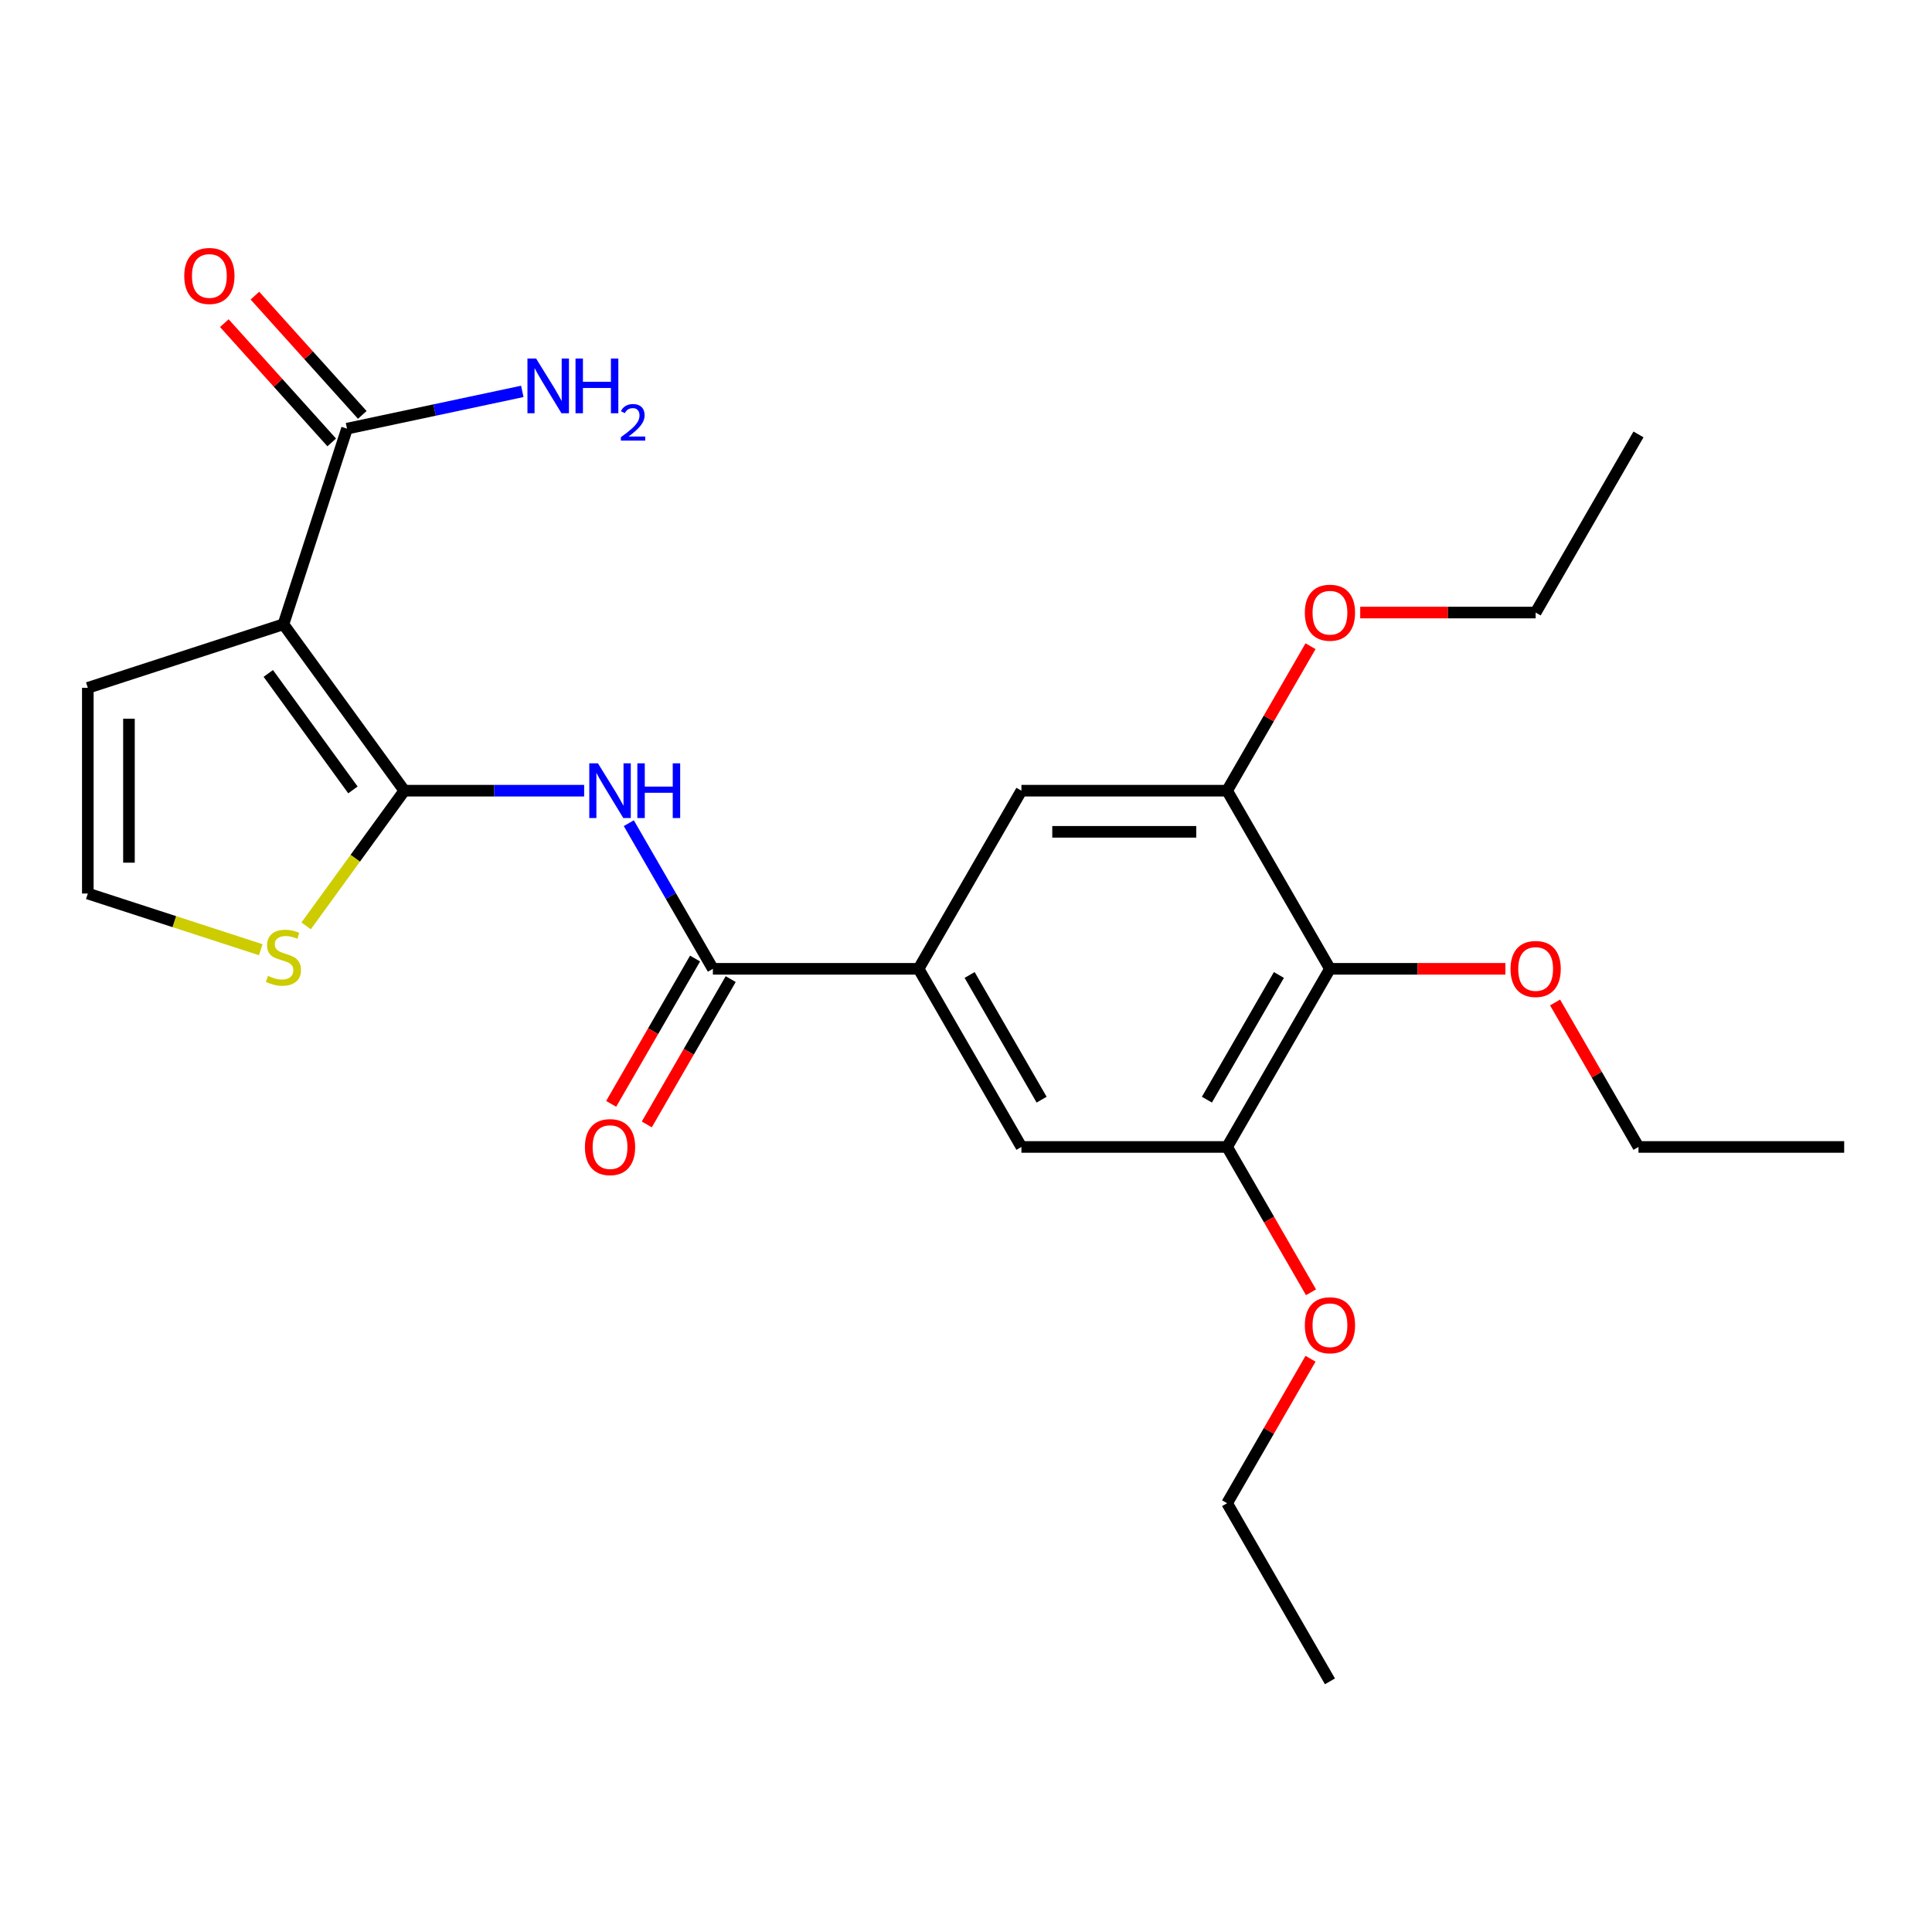 <?xml version='1.0' encoding='iso-8859-1'?>
<svg version='1.1' baseProfile='full'
              xmlns='http://www.w3.org/2000/svg'
                      xmlns:rdkit='http://www.rdkit.org/xml'
                      xmlns:xlink='http://www.w3.org/1999/xlink'
                  xml:space='preserve'
width='1000px' height='1000px' viewBox='0 0 1000 1000'>
<!-- END OF HEADER -->
<rect style='opacity:1.0;fill:#FFFFFF;stroke:none' width='1000' height='1000' x='0' y='0'> </rect>
<path class='bond-0' d='M 209.288,409.258 L 146.709,323.126' style='fill:none;fill-rule:evenodd;stroke:#000000;stroke-width:6px;stroke-linecap:butt;stroke-linejoin:miter;stroke-opacity:1' />
<path class='bond-0' d='M 182.675,408.854 L 138.869,348.561' style='fill:none;fill-rule:evenodd;stroke:#000000;stroke-width:6px;stroke-linecap:butt;stroke-linejoin:miter;stroke-opacity:1' />
<path class='bond-1' d='M 209.288,409.258 L 255.82,409.258' style='fill:none;fill-rule:evenodd;stroke:#000000;stroke-width:6px;stroke-linecap:butt;stroke-linejoin:miter;stroke-opacity:1' />
<path class='bond-1' d='M 255.82,409.258 L 302.352,409.258' style='fill:none;fill-rule:evenodd;stroke:#0000FF;stroke-width:6px;stroke-linecap:butt;stroke-linejoin:miter;stroke-opacity:1' />
<path class='bond-8' d='M 209.288,409.258 L 183.869,444.243' style='fill:none;fill-rule:evenodd;stroke:#000000;stroke-width:6px;stroke-linecap:butt;stroke-linejoin:miter;stroke-opacity:1' />
<path class='bond-8' d='M 183.869,444.243 L 158.451,479.229' style='fill:none;fill-rule:evenodd;stroke:#CCCC00;stroke-width:6px;stroke-linecap:butt;stroke-linejoin:miter;stroke-opacity:1' />
<path class='bond-4' d='M 146.709,323.126 L 179.609,221.871' style='fill:none;fill-rule:evenodd;stroke:#000000;stroke-width:6px;stroke-linecap:butt;stroke-linejoin:miter;stroke-opacity:1' />
<path class='bond-11' d='M 146.709,323.126 L 45.455,356.025' style='fill:none;fill-rule:evenodd;stroke:#000000;stroke-width:6px;stroke-linecap:butt;stroke-linejoin:miter;stroke-opacity:1' />
<path class='bond-2' d='M 325.465,426.079 L 347.226,463.77' style='fill:none;fill-rule:evenodd;stroke:#0000FF;stroke-width:6px;stroke-linecap:butt;stroke-linejoin:miter;stroke-opacity:1' />
<path class='bond-2' d='M 347.226,463.77 L 368.986,501.46' style='fill:none;fill-rule:evenodd;stroke:#000000;stroke-width:6px;stroke-linecap:butt;stroke-linejoin:miter;stroke-opacity:1' />
<path class='bond-3' d='M 368.986,501.46 L 475.451,501.46' style='fill:none;fill-rule:evenodd;stroke:#000000;stroke-width:6px;stroke-linecap:butt;stroke-linejoin:miter;stroke-opacity:1' />
<path class='bond-13' d='M 359.766,496.136 L 338.052,533.746' style='fill:none;fill-rule:evenodd;stroke:#000000;stroke-width:6px;stroke-linecap:butt;stroke-linejoin:miter;stroke-opacity:1' />
<path class='bond-13' d='M 338.052,533.746 L 316.337,571.356' style='fill:none;fill-rule:evenodd;stroke:#FF0000;stroke-width:6px;stroke-linecap:butt;stroke-linejoin:miter;stroke-opacity:1' />
<path class='bond-13' d='M 378.206,506.783 L 356.492,544.393' style='fill:none;fill-rule:evenodd;stroke:#000000;stroke-width:6px;stroke-linecap:butt;stroke-linejoin:miter;stroke-opacity:1' />
<path class='bond-13' d='M 356.492,544.393 L 334.778,582.003' style='fill:none;fill-rule:evenodd;stroke:#FF0000;stroke-width:6px;stroke-linecap:butt;stroke-linejoin:miter;stroke-opacity:1' />
<path class='bond-9' d='M 475.451,501.46 L 528.684,593.661' style='fill:none;fill-rule:evenodd;stroke:#000000;stroke-width:6px;stroke-linecap:butt;stroke-linejoin:miter;stroke-opacity:1' />
<path class='bond-9' d='M 501.877,504.643 L 539.139,569.184' style='fill:none;fill-rule:evenodd;stroke:#000000;stroke-width:6px;stroke-linecap:butt;stroke-linejoin:miter;stroke-opacity:1' />
<path class='bond-10' d='M 475.451,501.46 L 528.684,409.258' style='fill:none;fill-rule:evenodd;stroke:#000000;stroke-width:6px;stroke-linecap:butt;stroke-linejoin:miter;stroke-opacity:1' />
<path class='bond-14' d='M 187.521,214.747 L 159.732,183.884' style='fill:none;fill-rule:evenodd;stroke:#000000;stroke-width:6px;stroke-linecap:butt;stroke-linejoin:miter;stroke-opacity:1' />
<path class='bond-14' d='M 159.732,183.884 L 131.943,153.022' style='fill:none;fill-rule:evenodd;stroke:#FF0000;stroke-width:6px;stroke-linecap:butt;stroke-linejoin:miter;stroke-opacity:1' />
<path class='bond-14' d='M 171.697,228.995 L 143.908,198.132' style='fill:none;fill-rule:evenodd;stroke:#000000;stroke-width:6px;stroke-linecap:butt;stroke-linejoin:miter;stroke-opacity:1' />
<path class='bond-14' d='M 143.908,198.132 L 116.119,167.27' style='fill:none;fill-rule:evenodd;stroke:#FF0000;stroke-width:6px;stroke-linecap:butt;stroke-linejoin:miter;stroke-opacity:1' />
<path class='bond-15' d='M 179.609,221.871 L 224.977,212.228' style='fill:none;fill-rule:evenodd;stroke:#000000;stroke-width:6px;stroke-linecap:butt;stroke-linejoin:miter;stroke-opacity:1' />
<path class='bond-15' d='M 224.977,212.228 L 270.346,202.584' style='fill:none;fill-rule:evenodd;stroke:#0000FF;stroke-width:6px;stroke-linecap:butt;stroke-linejoin:miter;stroke-opacity:1' />
<path class='bond-5' d='M 688.382,501.46 L 635.149,593.661' style='fill:none;fill-rule:evenodd;stroke:#000000;stroke-width:6px;stroke-linecap:butt;stroke-linejoin:miter;stroke-opacity:1' />
<path class='bond-5' d='M 661.957,504.643 L 624.694,569.184' style='fill:none;fill-rule:evenodd;stroke:#000000;stroke-width:6px;stroke-linecap:butt;stroke-linejoin:miter;stroke-opacity:1' />
<path class='bond-16' d='M 688.382,501.46 L 733.784,501.46' style='fill:none;fill-rule:evenodd;stroke:#000000;stroke-width:6px;stroke-linecap:butt;stroke-linejoin:miter;stroke-opacity:1' />
<path class='bond-16' d='M 733.784,501.46 L 779.186,501.46' style='fill:none;fill-rule:evenodd;stroke:#FF0000;stroke-width:6px;stroke-linecap:butt;stroke-linejoin:miter;stroke-opacity:1' />
<path class='bond-26' d='M 688.382,501.46 L 635.149,409.258' style='fill:none;fill-rule:evenodd;stroke:#000000;stroke-width:6px;stroke-linecap:butt;stroke-linejoin:miter;stroke-opacity:1' />
<path class='bond-6' d='M 635.149,409.258 L 528.684,409.258' style='fill:none;fill-rule:evenodd;stroke:#000000;stroke-width:6px;stroke-linecap:butt;stroke-linejoin:miter;stroke-opacity:1' />
<path class='bond-6' d='M 619.18,430.551 L 544.654,430.551' style='fill:none;fill-rule:evenodd;stroke:#000000;stroke-width:6px;stroke-linecap:butt;stroke-linejoin:miter;stroke-opacity:1' />
<path class='bond-17' d='M 635.149,409.258 L 656.737,371.868' style='fill:none;fill-rule:evenodd;stroke:#000000;stroke-width:6px;stroke-linecap:butt;stroke-linejoin:miter;stroke-opacity:1' />
<path class='bond-17' d='M 656.737,371.868 L 678.324,334.478' style='fill:none;fill-rule:evenodd;stroke:#FF0000;stroke-width:6px;stroke-linecap:butt;stroke-linejoin:miter;stroke-opacity:1' />
<path class='bond-7' d='M 635.149,593.661 L 528.684,593.661' style='fill:none;fill-rule:evenodd;stroke:#000000;stroke-width:6px;stroke-linecap:butt;stroke-linejoin:miter;stroke-opacity:1' />
<path class='bond-18' d='M 635.149,593.661 L 656.864,631.271' style='fill:none;fill-rule:evenodd;stroke:#000000;stroke-width:6px;stroke-linecap:butt;stroke-linejoin:miter;stroke-opacity:1' />
<path class='bond-18' d='M 656.864,631.271 L 678.578,668.881' style='fill:none;fill-rule:evenodd;stroke:#FF0000;stroke-width:6px;stroke-linecap:butt;stroke-linejoin:miter;stroke-opacity:1' />
<path class='bond-12' d='M 134.967,491.575 L 90.211,477.033' style='fill:none;fill-rule:evenodd;stroke:#CCCC00;stroke-width:6px;stroke-linecap:butt;stroke-linejoin:miter;stroke-opacity:1' />
<path class='bond-12' d='M 90.211,477.033 L 45.455,462.491' style='fill:none;fill-rule:evenodd;stroke:#000000;stroke-width:6px;stroke-linecap:butt;stroke-linejoin:miter;stroke-opacity:1' />
<path class='bond-25' d='M 45.455,356.025 L 45.455,462.491' style='fill:none;fill-rule:evenodd;stroke:#000000;stroke-width:6px;stroke-linecap:butt;stroke-linejoin:miter;stroke-opacity:1' />
<path class='bond-25' d='M 66.748,371.995 L 66.748,446.521' style='fill:none;fill-rule:evenodd;stroke:#000000;stroke-width:6px;stroke-linecap:butt;stroke-linejoin:miter;stroke-opacity:1' />
<path class='bond-19' d='M 804.906,518.881 L 826.493,556.271' style='fill:none;fill-rule:evenodd;stroke:#FF0000;stroke-width:6px;stroke-linecap:butt;stroke-linejoin:miter;stroke-opacity:1' />
<path class='bond-19' d='M 826.493,556.271 L 848.08,593.661' style='fill:none;fill-rule:evenodd;stroke:#000000;stroke-width:6px;stroke-linecap:butt;stroke-linejoin:miter;stroke-opacity:1' />
<path class='bond-20' d='M 704.044,317.056 L 749.446,317.056' style='fill:none;fill-rule:evenodd;stroke:#FF0000;stroke-width:6px;stroke-linecap:butt;stroke-linejoin:miter;stroke-opacity:1' />
<path class='bond-20' d='M 749.446,317.056 L 794.847,317.056' style='fill:none;fill-rule:evenodd;stroke:#000000;stroke-width:6px;stroke-linecap:butt;stroke-linejoin:miter;stroke-opacity:1' />
<path class='bond-21' d='M 678.324,703.285 L 656.737,740.675' style='fill:none;fill-rule:evenodd;stroke:#FF0000;stroke-width:6px;stroke-linecap:butt;stroke-linejoin:miter;stroke-opacity:1' />
<path class='bond-21' d='M 656.737,740.675 L 635.149,778.065' style='fill:none;fill-rule:evenodd;stroke:#000000;stroke-width:6px;stroke-linecap:butt;stroke-linejoin:miter;stroke-opacity:1' />
<path class='bond-22' d='M 848.08,593.661 L 954.545,593.661' style='fill:none;fill-rule:evenodd;stroke:#000000;stroke-width:6px;stroke-linecap:butt;stroke-linejoin:miter;stroke-opacity:1' />
<path class='bond-23' d='M 794.847,317.056 L 848.08,224.854' style='fill:none;fill-rule:evenodd;stroke:#000000;stroke-width:6px;stroke-linecap:butt;stroke-linejoin:miter;stroke-opacity:1' />
<path class='bond-24' d='M 635.149,778.065 L 688.382,870.266' style='fill:none;fill-rule:evenodd;stroke:#000000;stroke-width:6px;stroke-linecap:butt;stroke-linejoin:miter;stroke-opacity:1' />
<path  class='atom-2' d='M 309.493 395.098
L 318.773 410.098
Q 319.693 411.578, 321.173 414.258
Q 322.653 416.938, 322.733 417.098
L 322.733 395.098
L 326.493 395.098
L 326.493 423.418
L 322.613 423.418
L 312.653 407.018
Q 311.493 405.098, 310.253 402.898
Q 309.053 400.698, 308.693 400.018
L 308.693 423.418
L 305.013 423.418
L 305.013 395.098
L 309.493 395.098
' fill='#0000FF'/>
<path  class='atom-2' d='M 329.893 395.098
L 333.733 395.098
L 333.733 407.138
L 348.213 407.138
L 348.213 395.098
L 352.053 395.098
L 352.053 423.418
L 348.213 423.418
L 348.213 410.338
L 333.733 410.338
L 333.733 423.418
L 329.893 423.418
L 329.893 395.098
' fill='#0000FF'/>
<path  class='atom-9' d='M 138.709 505.11
Q 139.029 505.23, 140.349 505.79
Q 141.669 506.35, 143.109 506.71
Q 144.589 507.03, 146.029 507.03
Q 148.709 507.03, 150.269 505.75
Q 151.829 504.43, 151.829 502.15
Q 151.829 500.59, 151.029 499.63
Q 150.269 498.67, 149.069 498.15
Q 147.869 497.63, 145.869 497.03
Q 143.349 496.27, 141.829 495.55
Q 140.349 494.83, 139.269 493.31
Q 138.229 491.79, 138.229 489.23
Q 138.229 485.67, 140.629 483.47
Q 143.069 481.27, 147.869 481.27
Q 151.149 481.27, 154.869 482.83
L 153.949 485.91
Q 150.549 484.51, 147.989 484.51
Q 145.229 484.51, 143.709 485.67
Q 142.189 486.79, 142.229 488.75
Q 142.229 490.27, 142.989 491.19
Q 143.789 492.11, 144.909 492.63
Q 146.069 493.15, 147.989 493.75
Q 150.549 494.55, 152.069 495.35
Q 153.589 496.15, 154.669 497.79
Q 155.789 499.39, 155.789 502.15
Q 155.789 506.07, 153.149 508.19
Q 150.549 510.27, 146.189 510.27
Q 143.669 510.27, 141.749 509.71
Q 139.869 509.19, 137.629 508.27
L 138.709 505.11
' fill='#CCCC00'/>
<path  class='atom-14' d='M 302.753 593.741
Q 302.753 586.941, 306.113 583.141
Q 309.473 579.341, 315.753 579.341
Q 322.033 579.341, 325.393 583.141
Q 328.753 586.941, 328.753 593.741
Q 328.753 600.621, 325.353 604.541
Q 321.953 608.421, 315.753 608.421
Q 309.513 608.421, 306.113 604.541
Q 302.753 600.661, 302.753 593.741
M 315.753 605.221
Q 320.073 605.221, 322.393 602.341
Q 324.753 599.421, 324.753 593.741
Q 324.753 588.181, 322.393 585.381
Q 320.073 582.541, 315.753 582.541
Q 311.433 582.541, 309.073 585.341
Q 306.753 588.141, 306.753 593.741
Q 306.753 599.461, 309.073 602.341
Q 311.433 605.221, 315.753 605.221
' fill='#FF0000'/>
<path  class='atom-15' d='M 95.37 142.832
Q 95.37 136.032, 98.73 132.232
Q 102.089 128.432, 108.369 128.432
Q 114.649 128.432, 118.009 132.232
Q 121.369 136.032, 121.369 142.832
Q 121.369 149.712, 117.969 153.632
Q 114.569 157.512, 108.369 157.512
Q 102.129 157.512, 98.73 153.632
Q 95.37 149.752, 95.37 142.832
M 108.369 154.312
Q 112.689 154.312, 115.009 151.432
Q 117.369 148.512, 117.369 142.832
Q 117.369 137.272, 115.009 134.472
Q 112.689 131.632, 108.369 131.632
Q 104.049 131.632, 101.689 134.432
Q 99.37 137.232, 99.37 142.832
Q 99.37 148.552, 101.689 151.432
Q 104.049 154.312, 108.369 154.312
' fill='#FF0000'/>
<path  class='atom-16' d='M 277.488 185.576
L 286.768 200.576
Q 287.688 202.056, 289.168 204.736
Q 290.648 207.416, 290.728 207.576
L 290.728 185.576
L 294.488 185.576
L 294.488 213.896
L 290.608 213.896
L 280.648 197.496
Q 279.488 195.576, 278.248 193.376
Q 277.048 191.176, 276.688 190.496
L 276.688 213.896
L 273.008 213.896
L 273.008 185.576
L 277.488 185.576
' fill='#0000FF'/>
<path  class='atom-16' d='M 297.888 185.576
L 301.728 185.576
L 301.728 197.616
L 316.208 197.616
L 316.208 185.576
L 320.048 185.576
L 320.048 213.896
L 316.208 213.896
L 316.208 200.816
L 301.728 200.816
L 301.728 213.896
L 297.888 213.896
L 297.888 185.576
' fill='#0000FF'/>
<path  class='atom-16' d='M 321.42 212.902
Q 322.107 211.133, 323.744 210.156
Q 325.38 209.153, 327.651 209.153
Q 330.476 209.153, 332.06 210.684
Q 333.644 212.216, 333.644 214.935
Q 333.644 217.707, 331.584 220.294
Q 329.552 222.881, 325.328 225.944
L 333.96 225.944
L 333.96 228.056
L 321.368 228.056
L 321.368 226.287
Q 324.852 223.805, 326.912 221.957
Q 328.997 220.109, 330 218.446
Q 331.004 216.783, 331.004 215.067
Q 331.004 213.272, 330.106 212.268
Q 329.208 211.265, 327.651 211.265
Q 326.146 211.265, 325.143 211.872
Q 324.14 212.48, 323.427 213.826
L 321.42 212.902
' fill='#0000FF'/>
<path  class='atom-17' d='M 781.847 501.54
Q 781.847 494.74, 785.207 490.94
Q 788.567 487.14, 794.847 487.14
Q 801.127 487.14, 804.487 490.94
Q 807.847 494.74, 807.847 501.54
Q 807.847 508.42, 804.447 512.34
Q 801.047 516.22, 794.847 516.22
Q 788.607 516.22, 785.207 512.34
Q 781.847 508.46, 781.847 501.54
M 794.847 513.02
Q 799.167 513.02, 801.487 510.14
Q 803.847 507.22, 803.847 501.54
Q 803.847 495.98, 801.487 493.18
Q 799.167 490.34, 794.847 490.34
Q 790.527 490.34, 788.167 493.14
Q 785.847 495.94, 785.847 501.54
Q 785.847 507.26, 788.167 510.14
Q 790.527 513.02, 794.847 513.02
' fill='#FF0000'/>
<path  class='atom-18' d='M 675.382 317.136
Q 675.382 310.336, 678.742 306.536
Q 682.102 302.736, 688.382 302.736
Q 694.662 302.736, 698.022 306.536
Q 701.382 310.336, 701.382 317.136
Q 701.382 324.016, 697.982 327.936
Q 694.582 331.816, 688.382 331.816
Q 682.142 331.816, 678.742 327.936
Q 675.382 324.056, 675.382 317.136
M 688.382 328.616
Q 692.702 328.616, 695.022 325.736
Q 697.382 322.816, 697.382 317.136
Q 697.382 311.576, 695.022 308.776
Q 692.702 305.936, 688.382 305.936
Q 684.062 305.936, 681.702 308.736
Q 679.382 311.536, 679.382 317.136
Q 679.382 322.856, 681.702 325.736
Q 684.062 328.616, 688.382 328.616
' fill='#FF0000'/>
<path  class='atom-19' d='M 675.382 685.943
Q 675.382 679.143, 678.742 675.343
Q 682.102 671.543, 688.382 671.543
Q 694.662 671.543, 698.022 675.343
Q 701.382 679.143, 701.382 685.943
Q 701.382 692.823, 697.982 696.743
Q 694.582 700.623, 688.382 700.623
Q 682.142 700.623, 678.742 696.743
Q 675.382 692.863, 675.382 685.943
M 688.382 697.423
Q 692.702 697.423, 695.022 694.543
Q 697.382 691.623, 697.382 685.943
Q 697.382 680.383, 695.022 677.583
Q 692.702 674.743, 688.382 674.743
Q 684.062 674.743, 681.702 677.543
Q 679.382 680.343, 679.382 685.943
Q 679.382 691.663, 681.702 694.543
Q 684.062 697.423, 688.382 697.423
' fill='#FF0000'/>
</svg>
